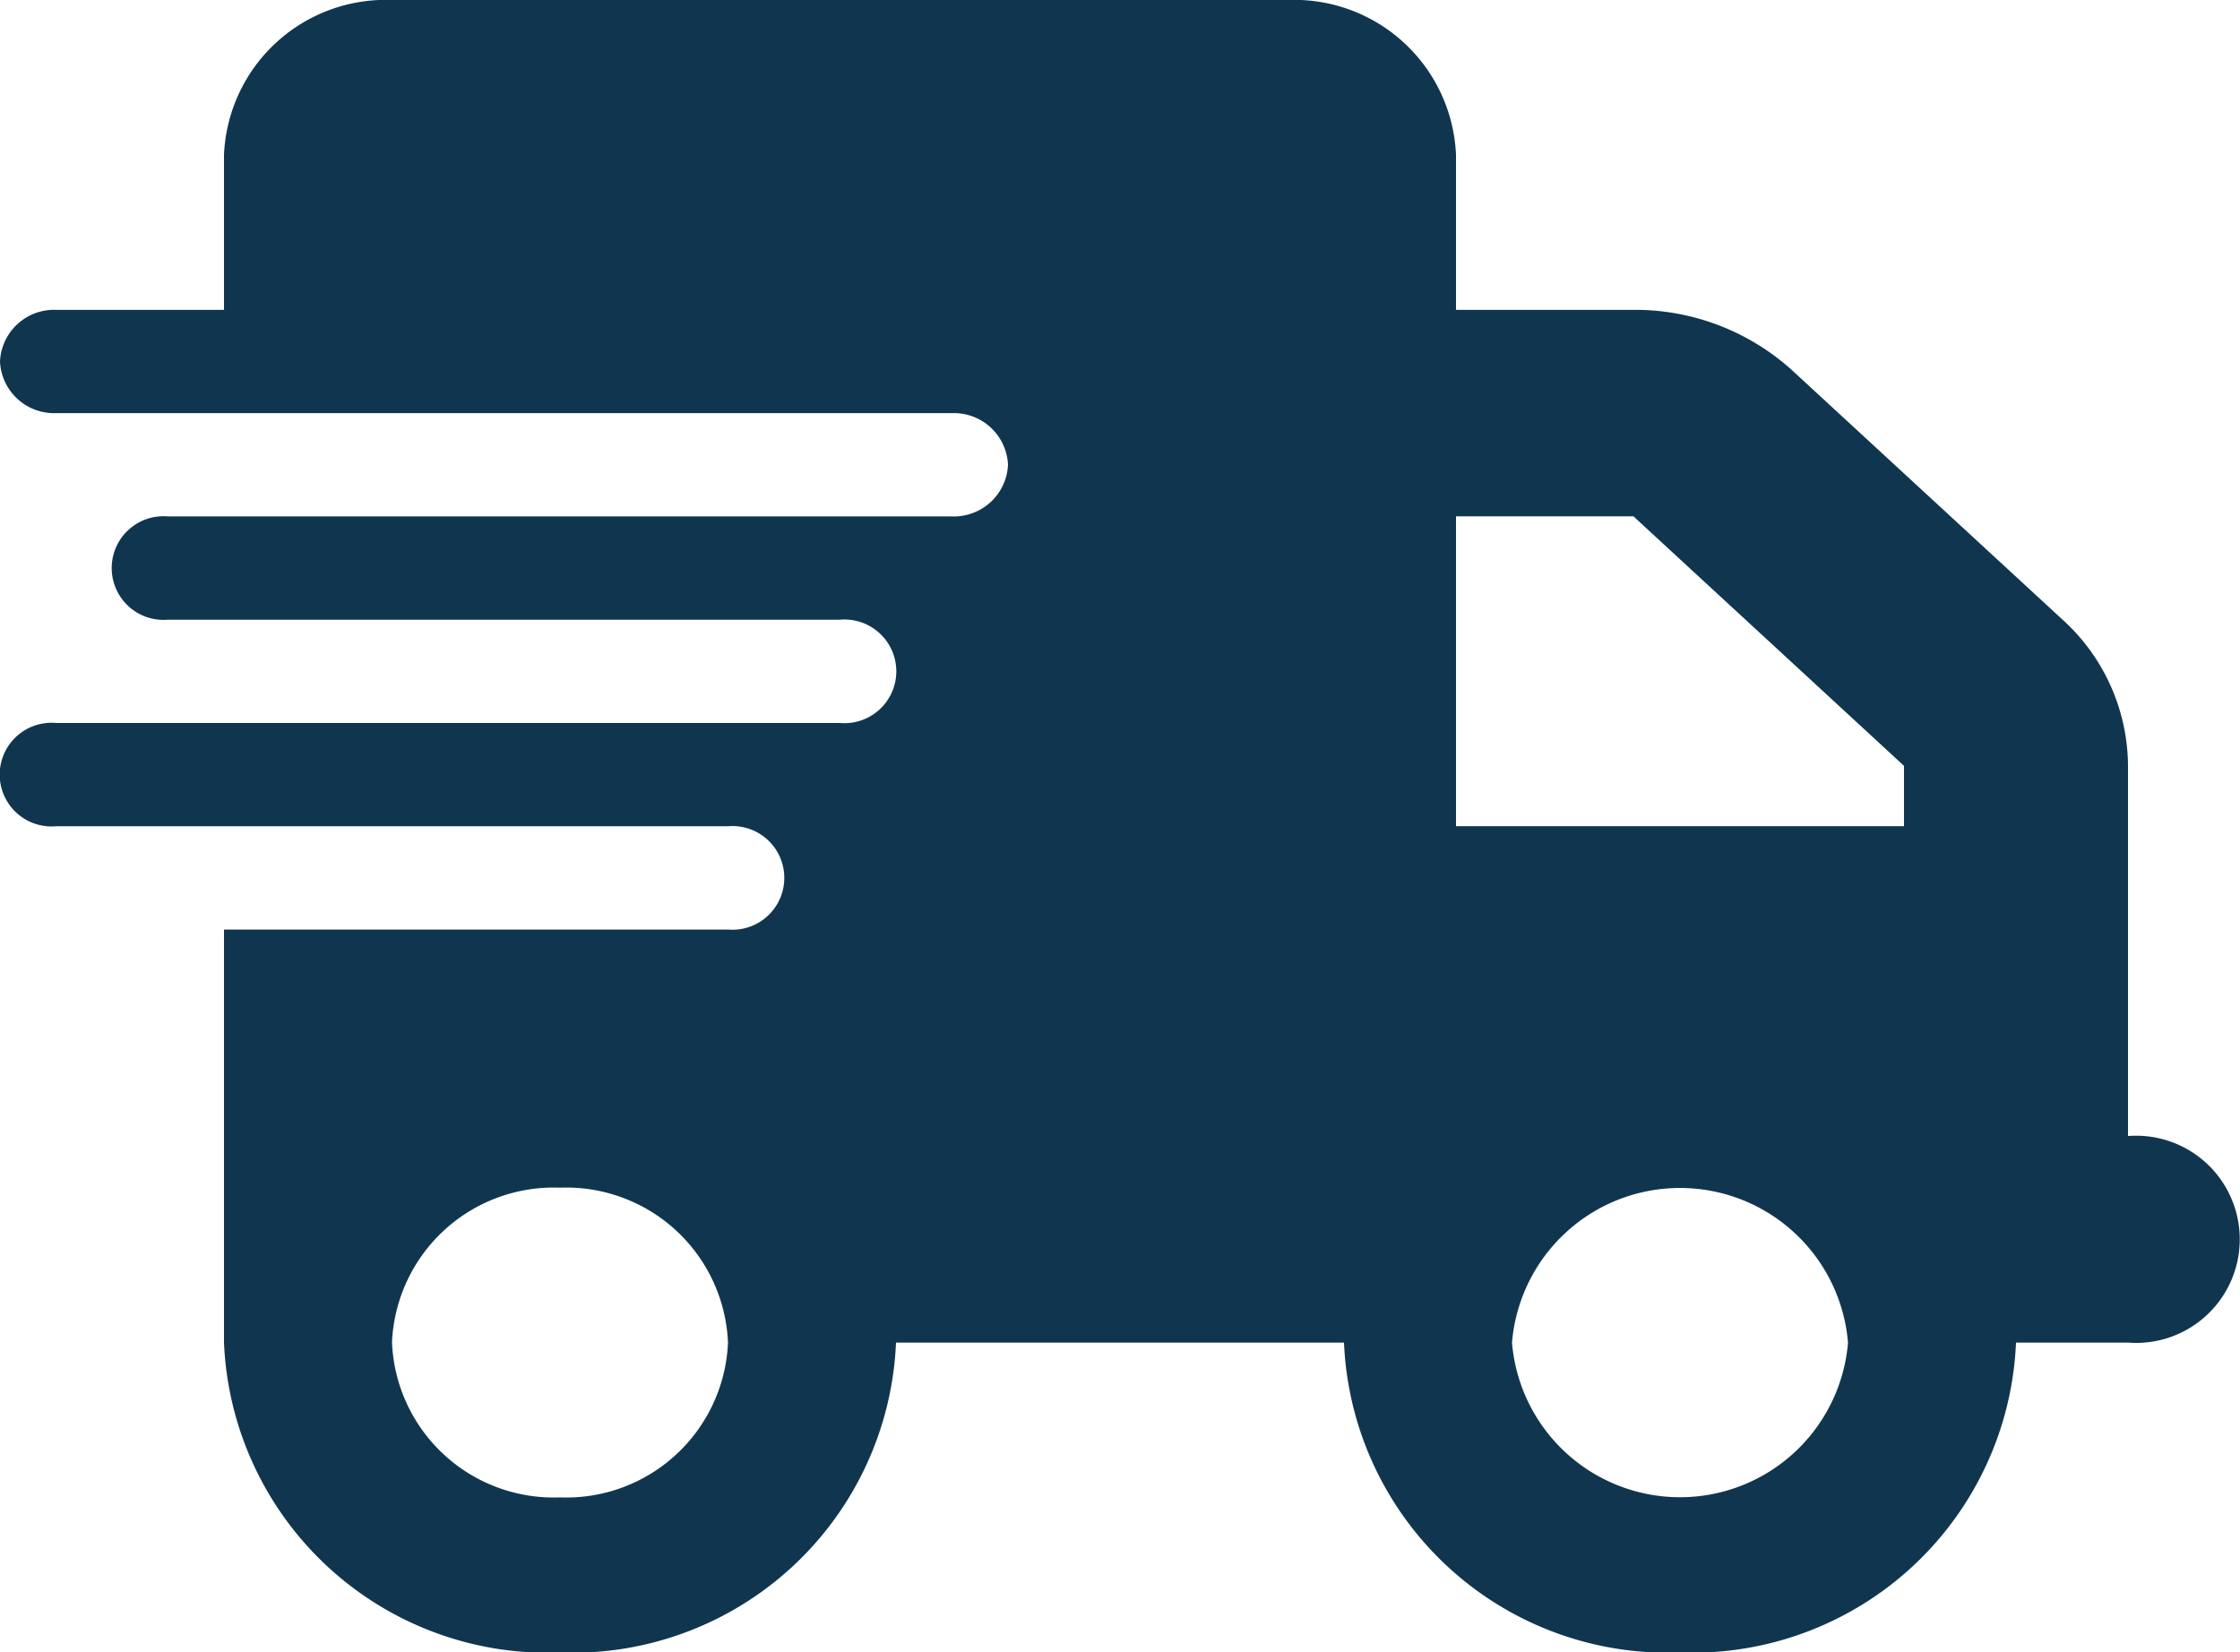 <svg xmlns="http://www.w3.org/2000/svg" width="35" height="25.822" viewBox="0 0 35 25.822">
  <path id="Icon_fa-solid-truck-fast" data-name="Icon fa-solid-truck-fast" d="M6.125,0A2.53,2.53,0,0,0,3.5,2.421V4.842H.875A.846.846,0,0,0,0,5.649a.846.846,0,0,0,.875.807h14a.846.846,0,0,1,.875.807.846.846,0,0,1-.875.807H2.625a.81.81,0,1,0,0,1.614h10.5a.81.81,0,1,1,0,1.614H.875a.81.81,0,1,0,0,1.614h10.5a.81.81,0,1,1,0,1.614H3.5v6.456a5.06,5.06,0,0,0,5.25,4.842A5.06,5.06,0,0,0,14,20.981h7a5.06,5.06,0,0,0,5.25,4.842,5.06,5.06,0,0,0,5.25-4.842h1.75a1.619,1.619,0,1,0,0-3.228V11.968a3.106,3.106,0,0,0-1.023-2.285L28,5.785a3.657,3.657,0,0,0-2.477-.943H22.75V2.421A2.53,2.53,0,0,0,20.125,0ZM29.75,11.968v.943h-7V8.069h2.773Zm-21,6.592a2.529,2.529,0,0,1,2.625,2.421A2.529,2.529,0,0,1,8.75,23.4a2.529,2.529,0,0,1-2.625-2.421A2.529,2.529,0,0,1,8.75,18.56Zm14.875,2.421a2.634,2.634,0,0,1,5.25,0,2.634,2.634,0,0,1-5.25,0Z" fill="#10354f"/>
</svg>
